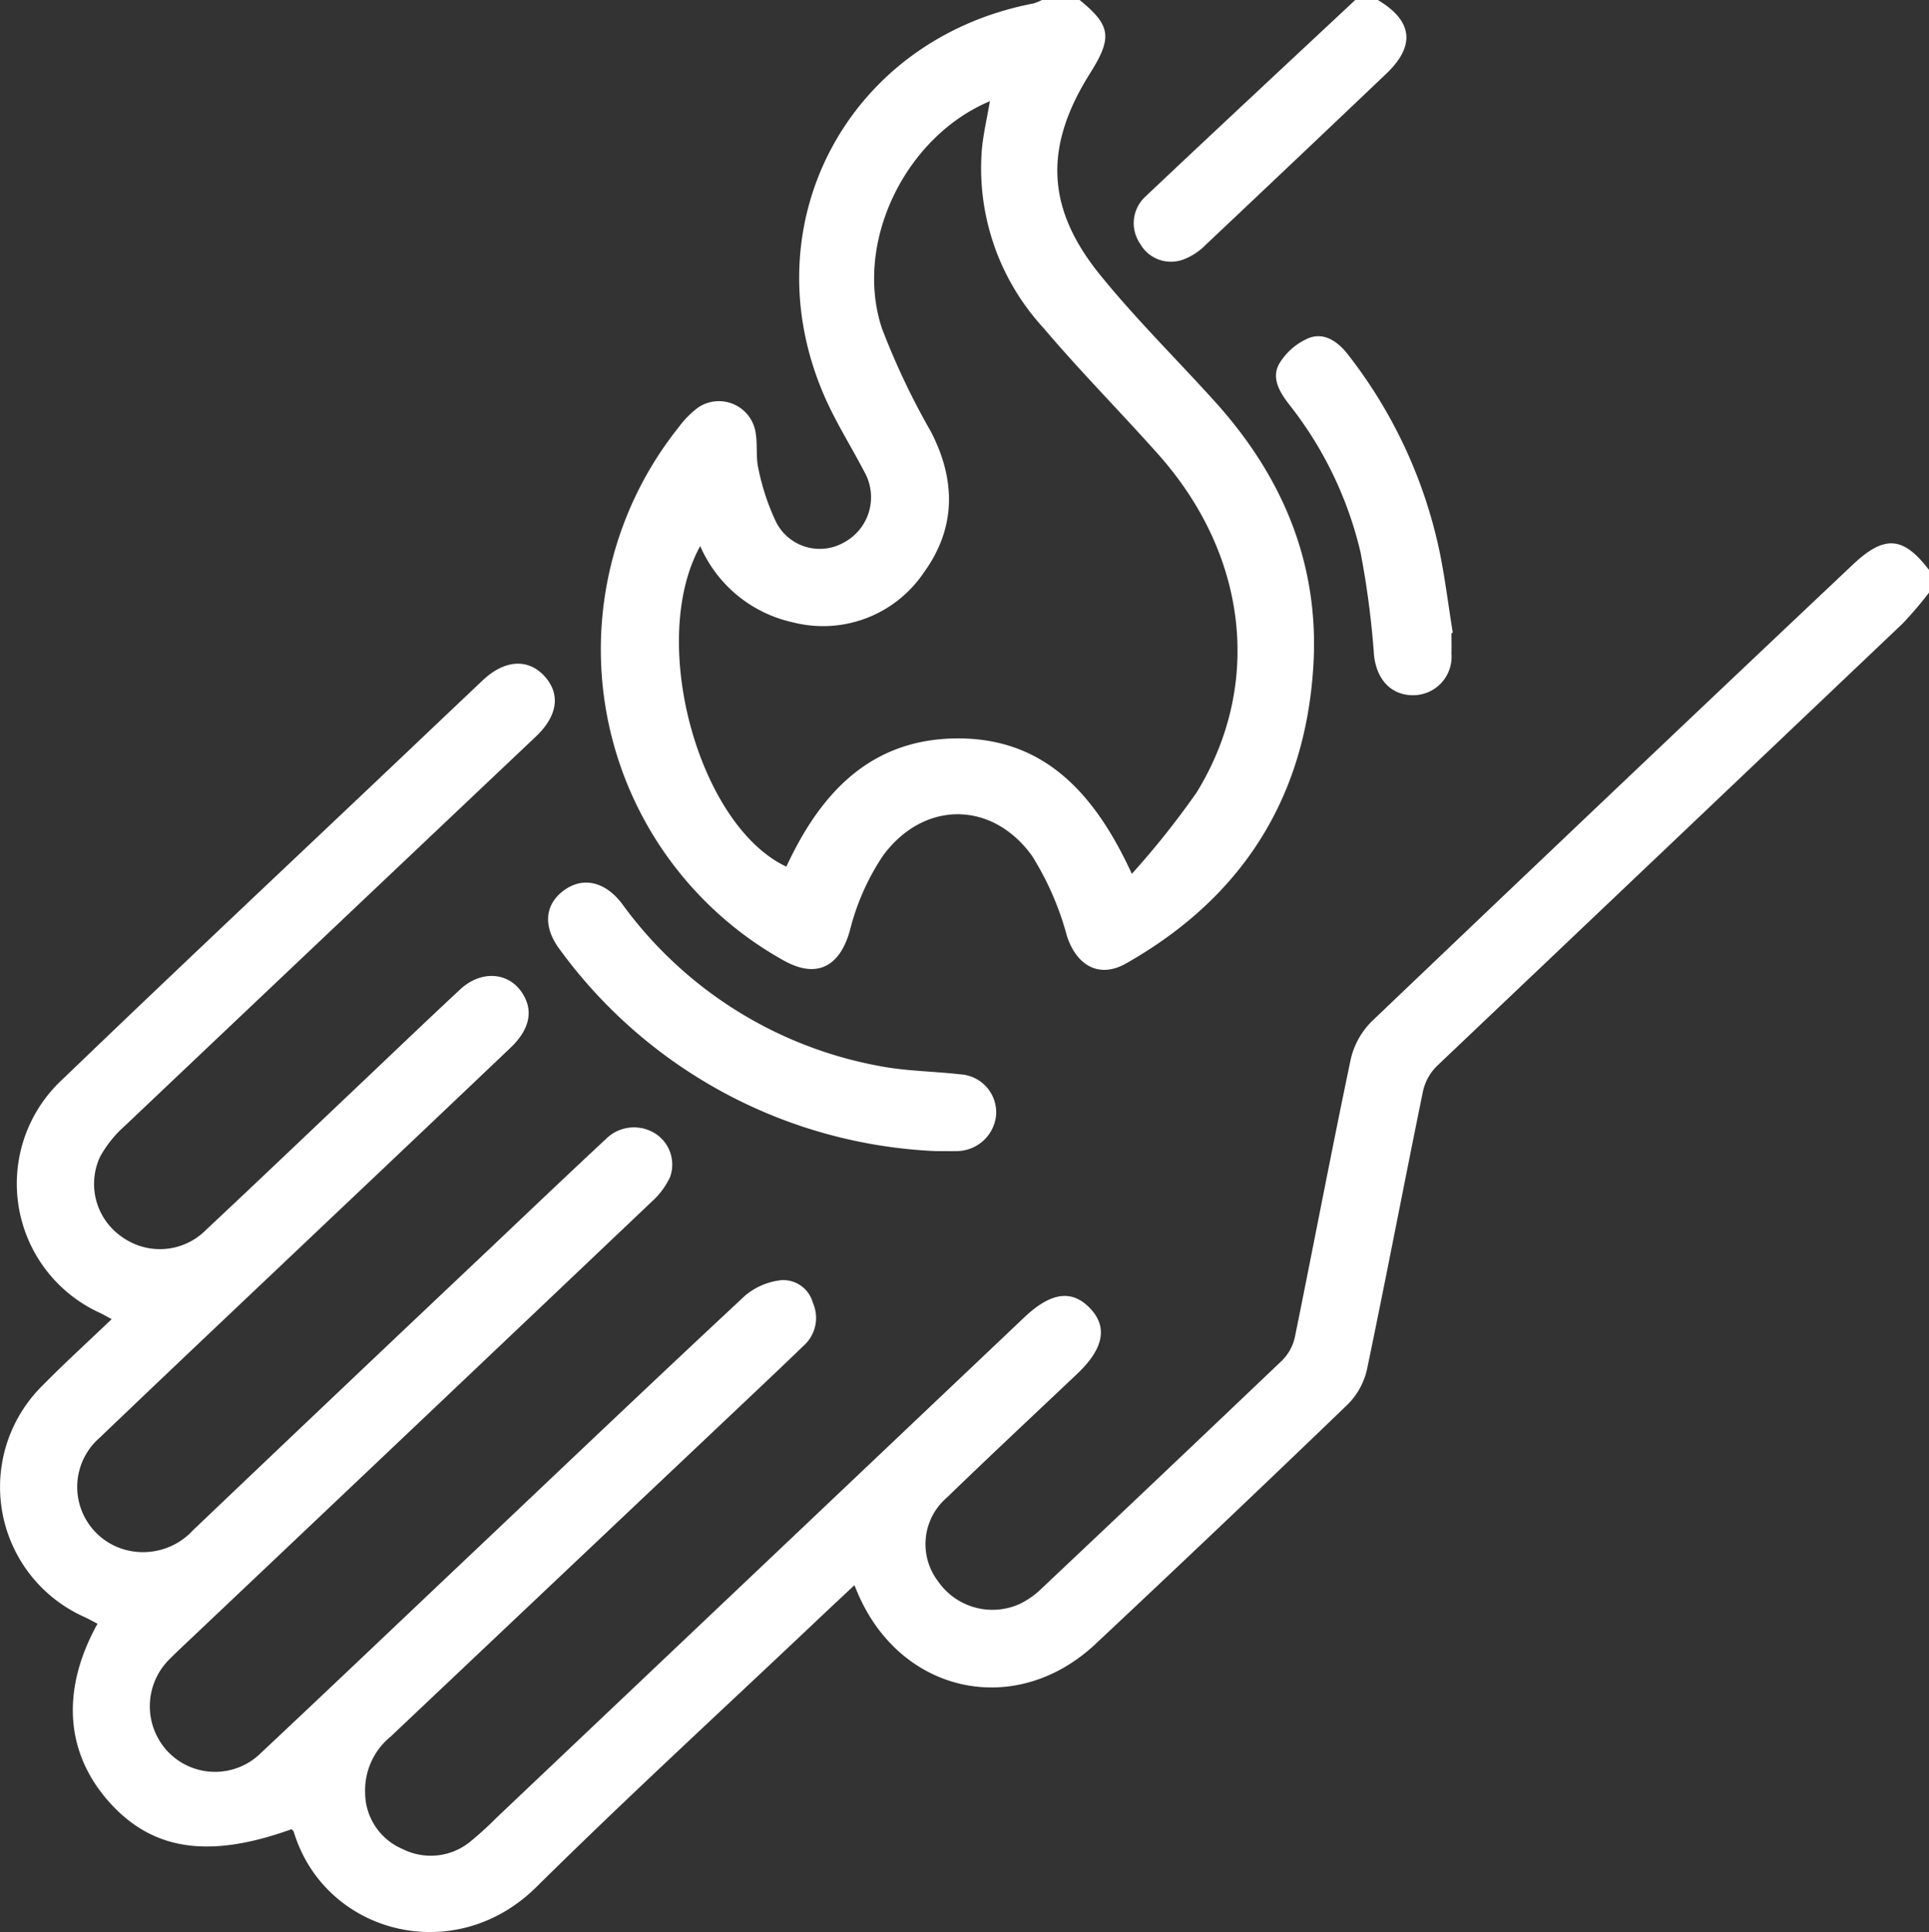 <svg xmlns="http://www.w3.org/2000/svg" xmlns:xlink="http://www.w3.org/1999/xlink" id="Group_881" data-name="Group 881" width="140.514" height="140.74" viewBox="0 0 140.514 140.74"><rect x="0" y="0" width="140.514" height="140.74" fill="#333333" stroke="none"/><defs><clipPath id="clip-path"><rect id="Rectangle_172" data-name="Rectangle 172" width="140.514" height="140.74" fill="none"></rect></clipPath></defs><g id="Group_880" data-name="Group 880" clip-path="url(#clip-path)"><path id="Path_243" data-name="Path 243" d="M140.514,109.141a27.745,27.745,0,0,1-1.94,2.269q-16.936,16.1-33.885,32.195a3.72,3.72,0,0,0-1.028,1.827c-1.388,6.769-2.678,13.559-4.092,20.322a5.235,5.235,0,0,1-1.42,2.544q-9.112,8.771-18.339,17.421c-5.791,5.438-14.125,3.672-17.3-3.625-.07-.161-.136-.324-.272-.65-.995.934-1.924,1.8-2.847,2.675-6.787,6.428-13.68,12.75-20.328,19.319-5.966,5.9-15.406,3.38-17.66-4.014-.024-.078-.107-.138-.164-.205-6.139,2.218-10.323,1.528-13.5-2.226-3-3.549-3.245-8.04-.636-12.741-.314-.162-.62-.335-.937-.484a10.371,10.371,0,0,1-3.057-16.88c1.6-1.63,3.3-3.17,5.026-4.825-.341-.182-.6-.332-.875-.463a10.344,10.344,0,0,1-2.7-17.012c8.255-7.944,16.607-15.785,24.919-23.67q2.842-2.7,5.685-5.392c1.576-1.486,3.269-1.607,4.461-.339,1.225,1.3,1.022,2.91-.589,4.436Q24.057,133.8,9.09,147.988A8.521,8.521,0,0,0,7.3,150.213a4.683,4.683,0,0,0,1.58,5.857,4.732,4.732,0,0,0,6.166-.546c3.514-3.287,6.993-6.611,10.485-9.92,2.661-2.521,5.306-5.06,7.989-7.559,1.518-1.414,3.515-1.273,4.514.248.845,1.287.566,2.659-.864,4.018q-6.425,6.112-12.866,12.206c-5.685,5.393-11.386,10.77-17.047,16.188a4.745,4.745,0,0,0,1.791,8.138,4.951,4.951,0,0,0,5.023-1.413q10.8-10.291,21.64-20.535c2.794-2.648,5.579-5.305,8.4-7.929a2.894,2.894,0,0,1,3.654-.4,2.681,2.681,0,0,1,1.044,3.148,5.547,5.547,0,0,1-1.283,1.743q-16.844,16-33.718,31.973c-.466.441-.938.877-1.388,1.334a4.818,4.818,0,0,0-.1,6.9,4.75,4.75,0,0,0,6.69,0c5.146-4.829,10.255-9.7,15.379-14.549,6.622-6.27,13.224-12.56,19.9-18.777a4.926,4.926,0,0,1,2.643-1.116,2.242,2.242,0,0,1,2.282,1.656,2.717,2.717,0,0,1-.7,3.144c-1.744,1.69-3.516,3.351-5.279,5.021Q40.845,180.757,28.46,192.47a5.054,5.054,0,0,0-1.863,4.094,4.472,4.472,0,0,0,2.745,4.107,4.548,4.548,0,0,0,4.921-.551,25.873,25.873,0,0,0,1.929-1.759Q55.4,180.156,74.6,161.945c1.924-1.825,3.443-2.056,4.76-.717,1.355,1.377,1.056,2.974-.9,4.825-3.161,2.994-6.343,5.965-9.469,8.994a4.463,4.463,0,0,0-.67,6.1A4.818,4.818,0,0,0,74.3,182.8a5.956,5.956,0,0,0,1.558-1.1q8.8-8.3,17.557-16.648a3.491,3.491,0,0,0,.919-1.736c1.37-6.727,2.646-13.472,4.059-20.189a5.673,5.673,0,0,1,1.545-2.769q17.451-16.66,34.991-33.225c2.325-2.205,3.692-2.125,5.588.356Z" transform="translate(0 -65.969)" fill="#fff"></path><path id="Path_244" data-name="Path 244" d="M151.567,0c2.276,1.852,2.4,2.731.774,5.317-3.35,5.311-3.258,9.786.694,14.678,2.614,3.236,5.6,6.172,8.39,9.264,4.945,5.474,7.628,11.846,7.166,19.284-.6,9.654-5.236,16.878-13.648,21.644-1.942,1.1-3.59.165-4.3-2a21.356,21.356,0,0,0-2.541-5.838c-2.919-4.054-7.924-4.037-10.875.008a17.346,17.346,0,0,0-2.4,5.451c-.747,2.626-2.415,3.5-4.81,2.165a25.936,25.936,0,0,1-7.67-38.833,6.767,6.767,0,0,1,1.435-1.457,2.706,2.706,0,0,1,4.192,1.893c.137.855,0,1.763.2,2.6a17.013,17.013,0,0,0,1.284,3.858,3.567,3.567,0,0,0,4.961,1.472,3.74,3.74,0,0,0,1.489-5.094c-.927-1.785-2.01-3.5-2.832-5.328C127.432,16.494,134.611,2.853,148.209.251A3.21,3.21,0,0,0,148.818,0Zm-27.64,39.784c-3.815,6.906-.135,20.328,6.278,23.349,2.415-5.218,5.971-9.17,12.107-9.337,6.546-.179,10.321,3.9,13.059,9.861a61.793,61.793,0,0,0,4.725-5.938c4.82-7.858,3.7-17.3-2.783-24.6-2.769-3.113-5.711-6.076-8.4-9.252a17.185,17.185,0,0,1-4.476-12.879c.1-1.195.385-2.374.594-3.617-6.173,2.59-9.925,10.305-7.867,16.543a53.366,53.366,0,0,0,3.573,7.535c1.824,3.534,1.832,7-.5,10.232a8.854,8.854,0,0,1-9.539,3.658,9.593,9.593,0,0,1-6.766-5.557" transform="translate(-72.924)" fill="#fff"></path><path id="Path_245" data-name="Path 245" d="M238.008,0c2.545,1.515,2.759,3.329.611,5.373q-6.564,6.246-13.154,12.466a4.484,4.484,0,0,1-1.7,1.092,2.583,2.583,0,0,1-3.084-1.194,2.633,2.633,0,0,1,.378-3.4c5.077-4.8,10.194-9.561,15.3-14.335Z" transform="translate(-137.642)" fill="#fff"></path><path id="Path_246" data-name="Path 246" d="M134.764,191.008a35.84,35.84,0,0,1-27.424-14.653c-1.27-1.668-1.148-3.3.27-4.34,1.379-1.017,3.012-.664,4.259,1a29.8,29.8,0,0,0,18.715,11.788c1.921.376,3.912.381,5.865.606a2.782,2.782,0,0,1,2.651,2.933,2.9,2.9,0,0,1-2.964,2.662c-.32.011-.641,0-1.372,0" transform="translate(-66.537 -107.151)" fill="#fff"></path><path id="Path_247" data-name="Path 247" d="M260.637,86.935c0,.5.012,1.007,0,1.509a2.8,2.8,0,0,1-2.708,3.014c-1.667.047-2.756-1.133-2.937-2.949a63.581,63.581,0,0,0-.979-7.459A27.466,27.466,0,0,0,248.8,70.262c-.7-.911-1.323-1.955-.672-3.011a4.585,4.585,0,0,1,2.165-1.829c1.121-.4,2.093.3,2.819,1.238a35,35,0,0,1,6.535,13.769c.483,2.133.732,4.319,1.088,6.48l-.1.027" transform="translate(-154.908 -40.815)" fill="#fff"></path></g></svg>